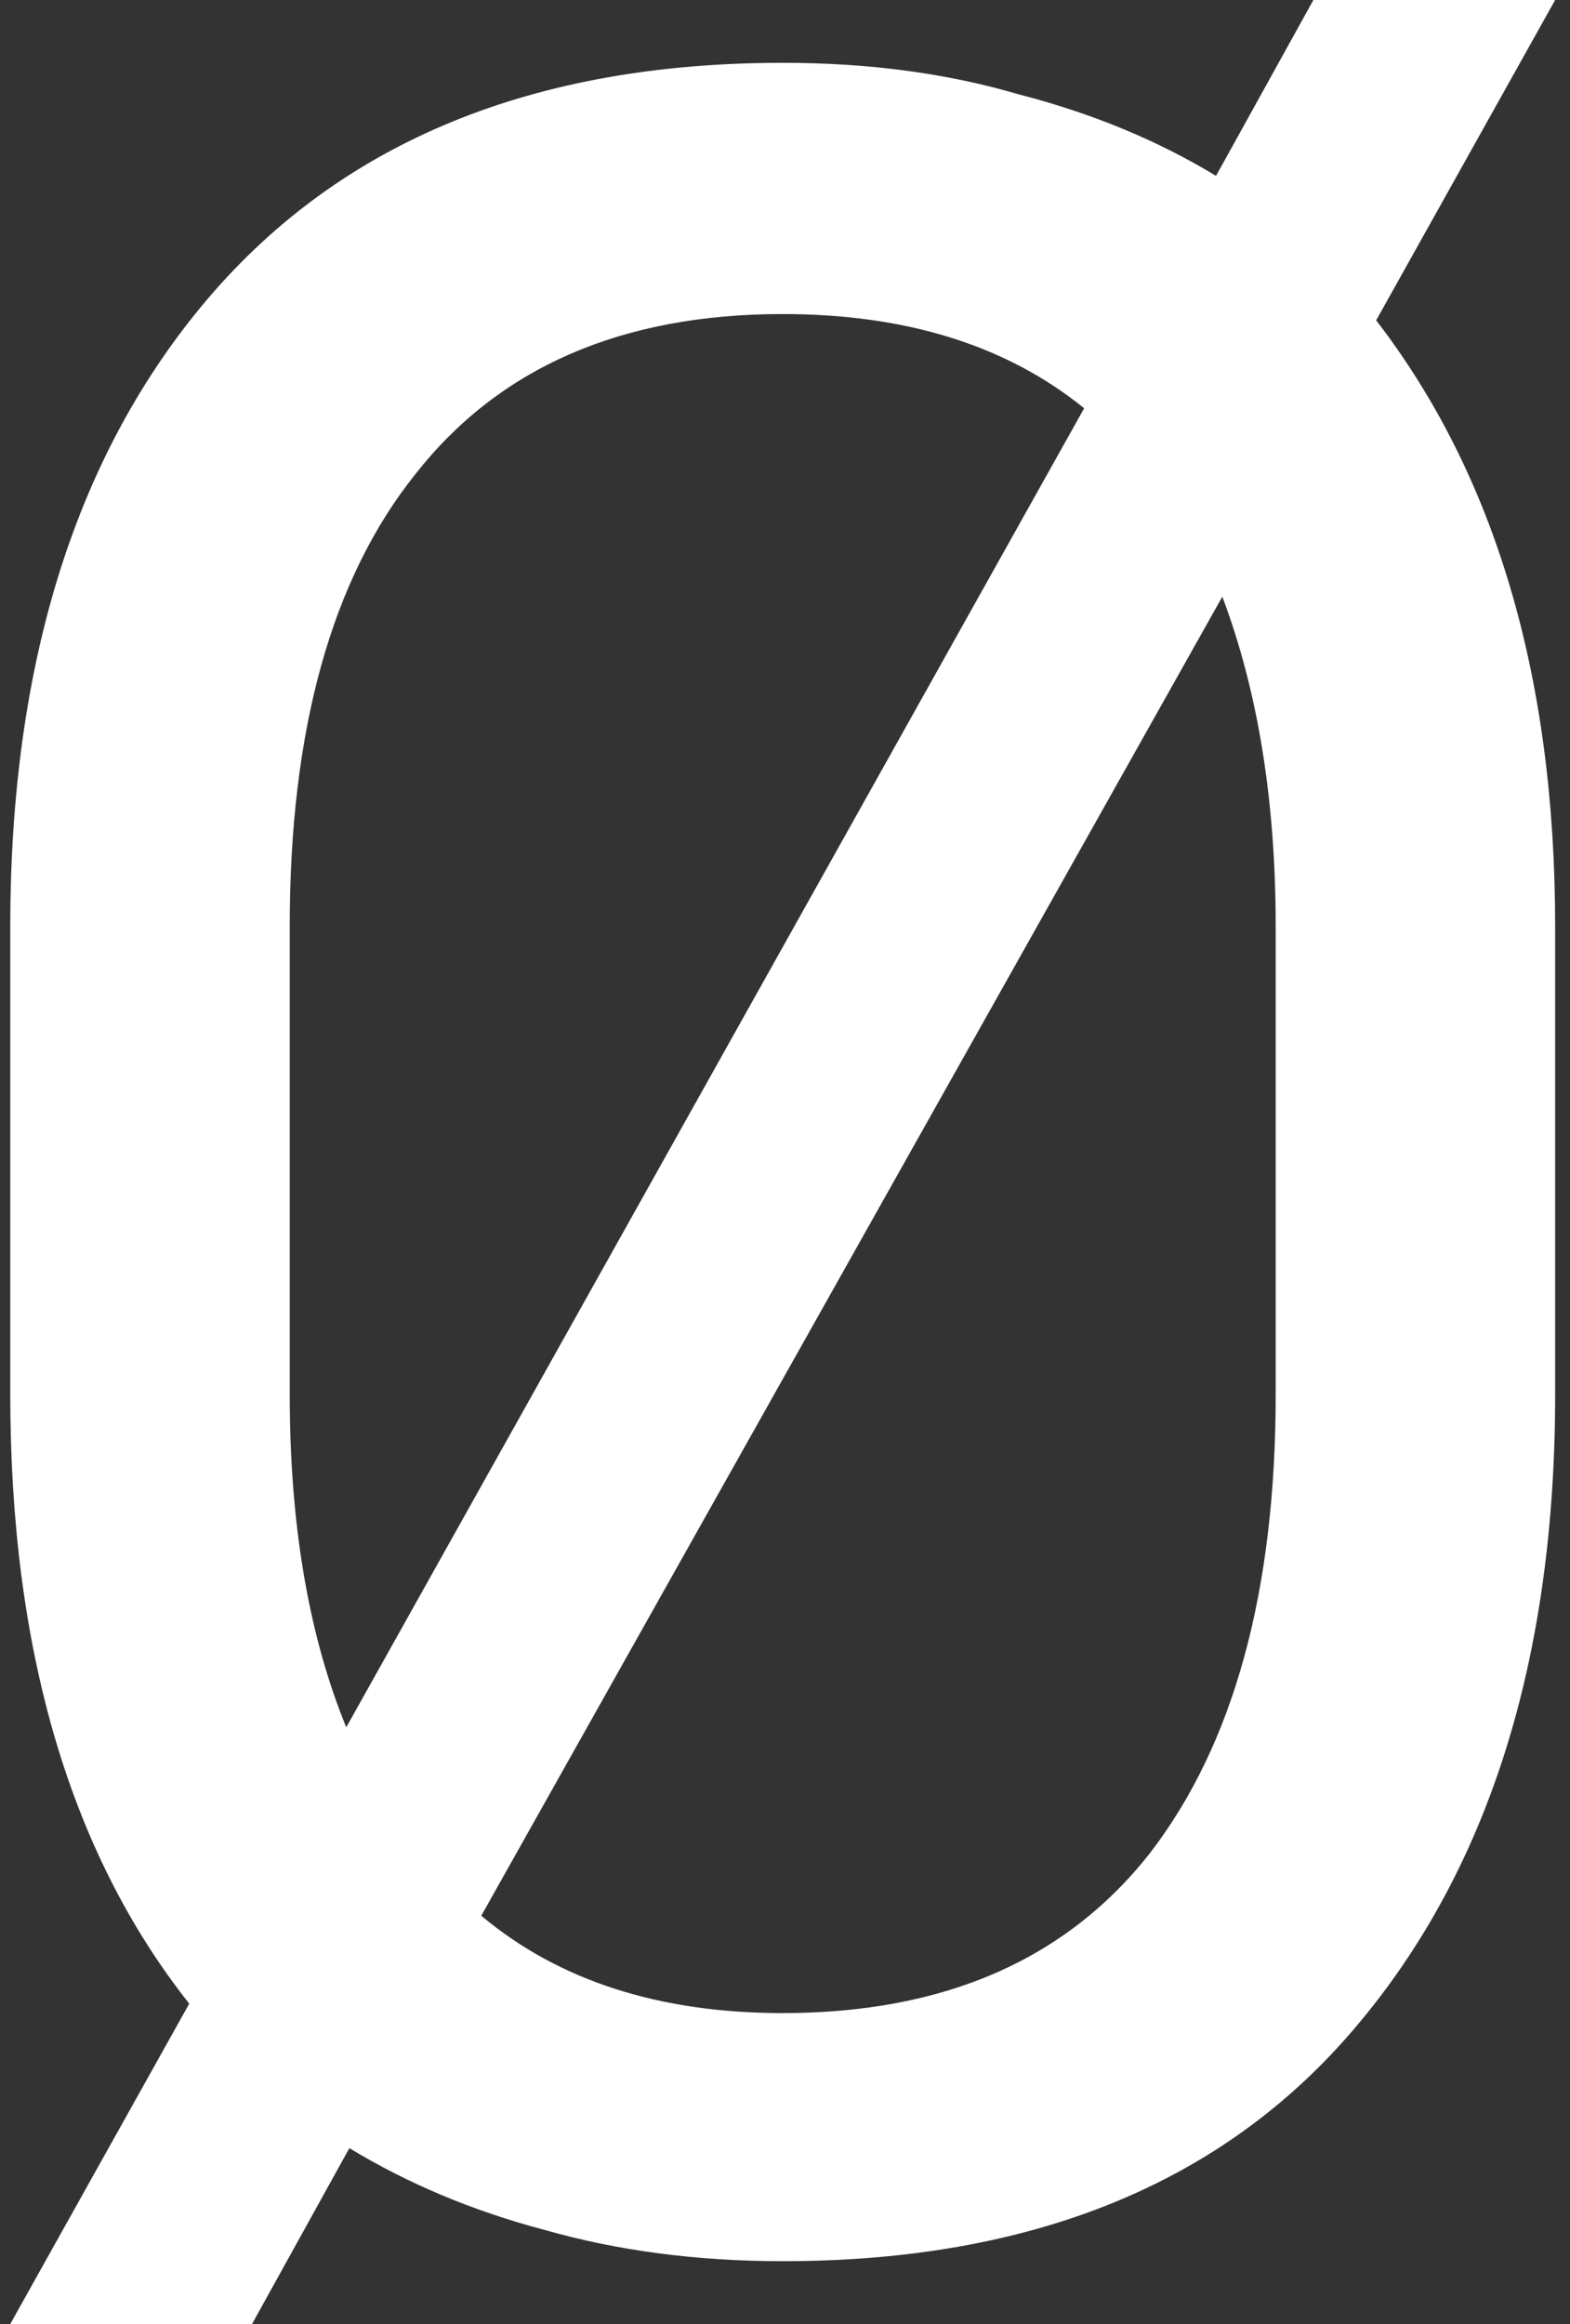 <svg width="100" height="148" viewBox="0 0 100 148" fill="none" xmlns="http://www.w3.org/2000/svg">
<rect x="0" y="0" width="100" height="148" fill="#333333" stroke="none"/>
<path d="M49.854 144C44.387 144 39.321 143.333 34.654 142C30.121 140.8 25.987 139.067 22.254 136.8L16.054 148H0.654L12.054 127.6C4.454 118 0.654 105.067 0.654 88.8V59C0.654 42.2 4.854 28.867 13.254 19C21.787 9 33.987 4 49.854 4C55.321 4 60.321 4.667 64.854 6C69.521 7.2 73.721 8.933 77.454 11.2L83.654 -7.62939e-06H99.054L87.654 20.4C95.254 30.267 99.054 43.133 99.054 59V88.8C99.054 105.733 94.787 119.2 86.254 129.2C77.854 139.067 65.721 144 49.854 144ZM18.454 88.8C18.454 97.067 19.654 104.133 22.054 110L69.054 26C64.121 22 57.721 20 49.854 20C39.587 20 31.787 23.4 26.454 30.2C21.121 36.867 18.454 46.467 18.454 59V88.8ZM81.254 59C81.254 51 80.121 44 77.854 38L30.654 122C35.587 126.133 41.987 128.2 49.854 128.2C60.121 128.2 67.921 124.8 73.254 118C78.587 111.067 81.254 101.333 81.254 88.8V59Z" fill="white"/>
</svg>